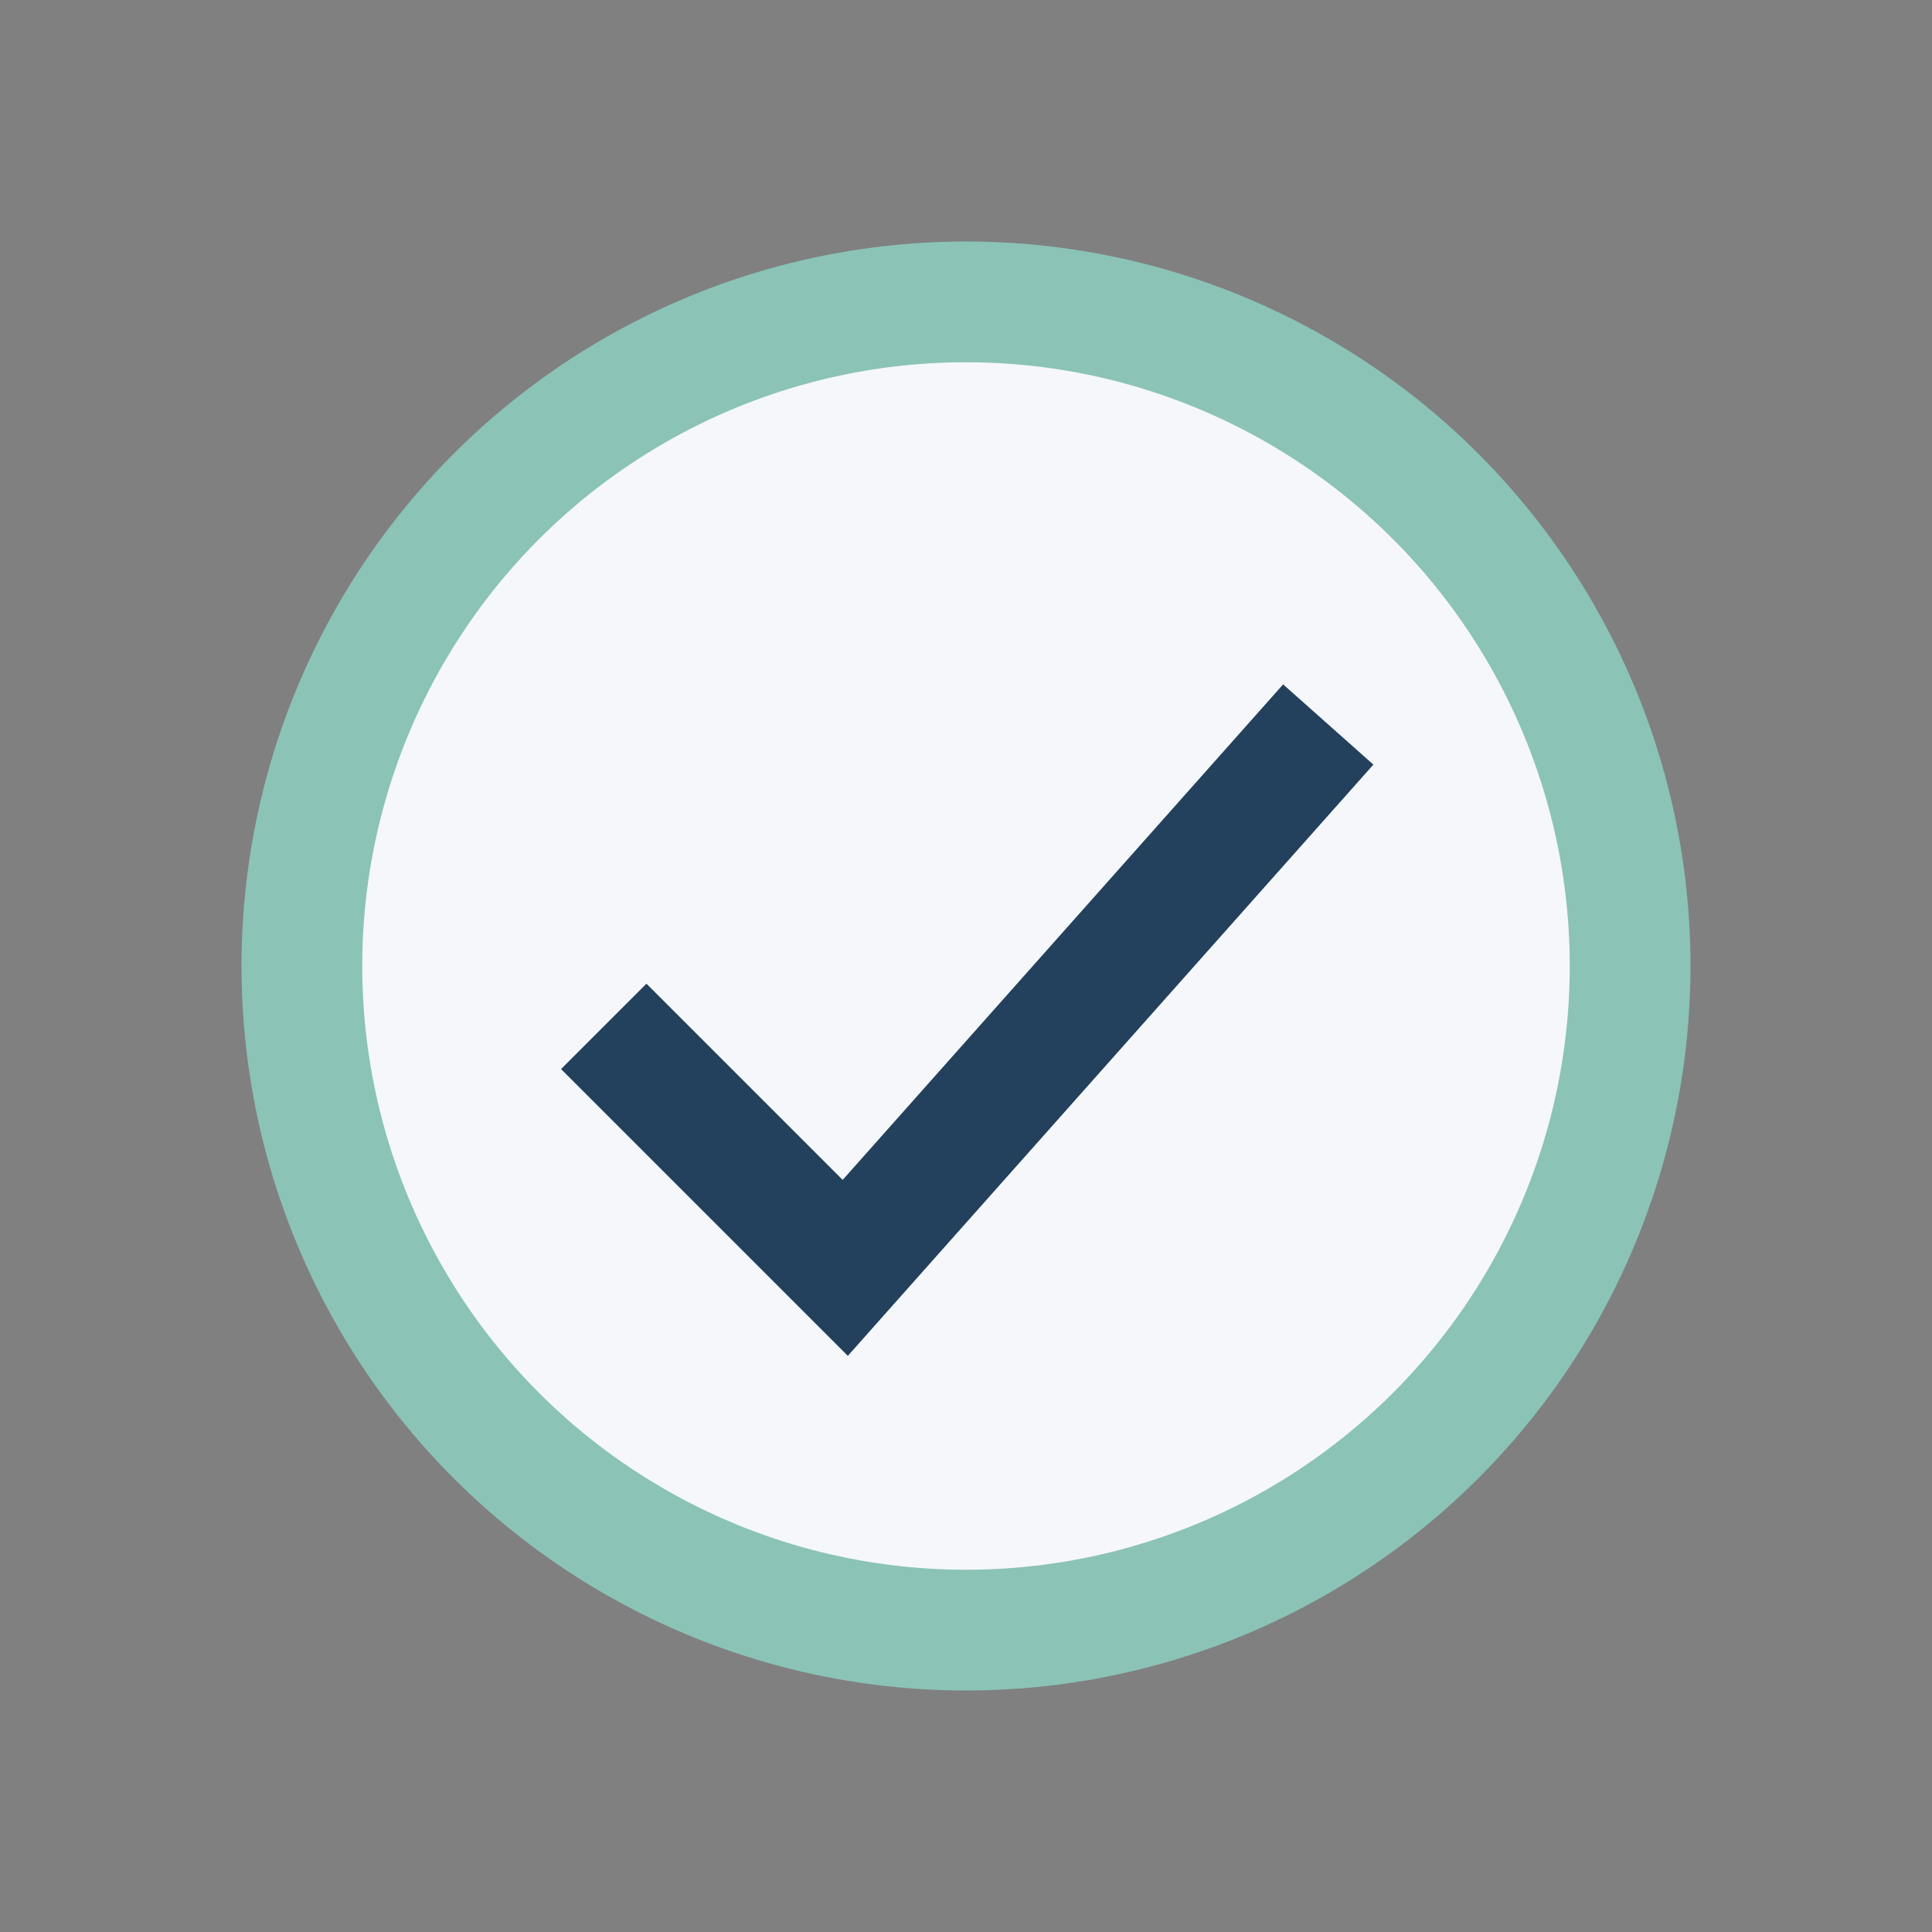 <?xml version="1.0" encoding="UTF-8"?>
<svg xmlns="http://www.w3.org/2000/svg" width="32" height="32" viewBox="0 0 32 32"><rect x="0" y="0" width="32" height="32" fill="#808080" stroke="none"/><circle cx="16" cy="16" r="11" fill="#F5F7FA" stroke="#8BC3B7" stroke-width="2"/><path d="M10 17l4 4 8-9" stroke="#23405C" stroke-width="2" fill="none"/></svg>